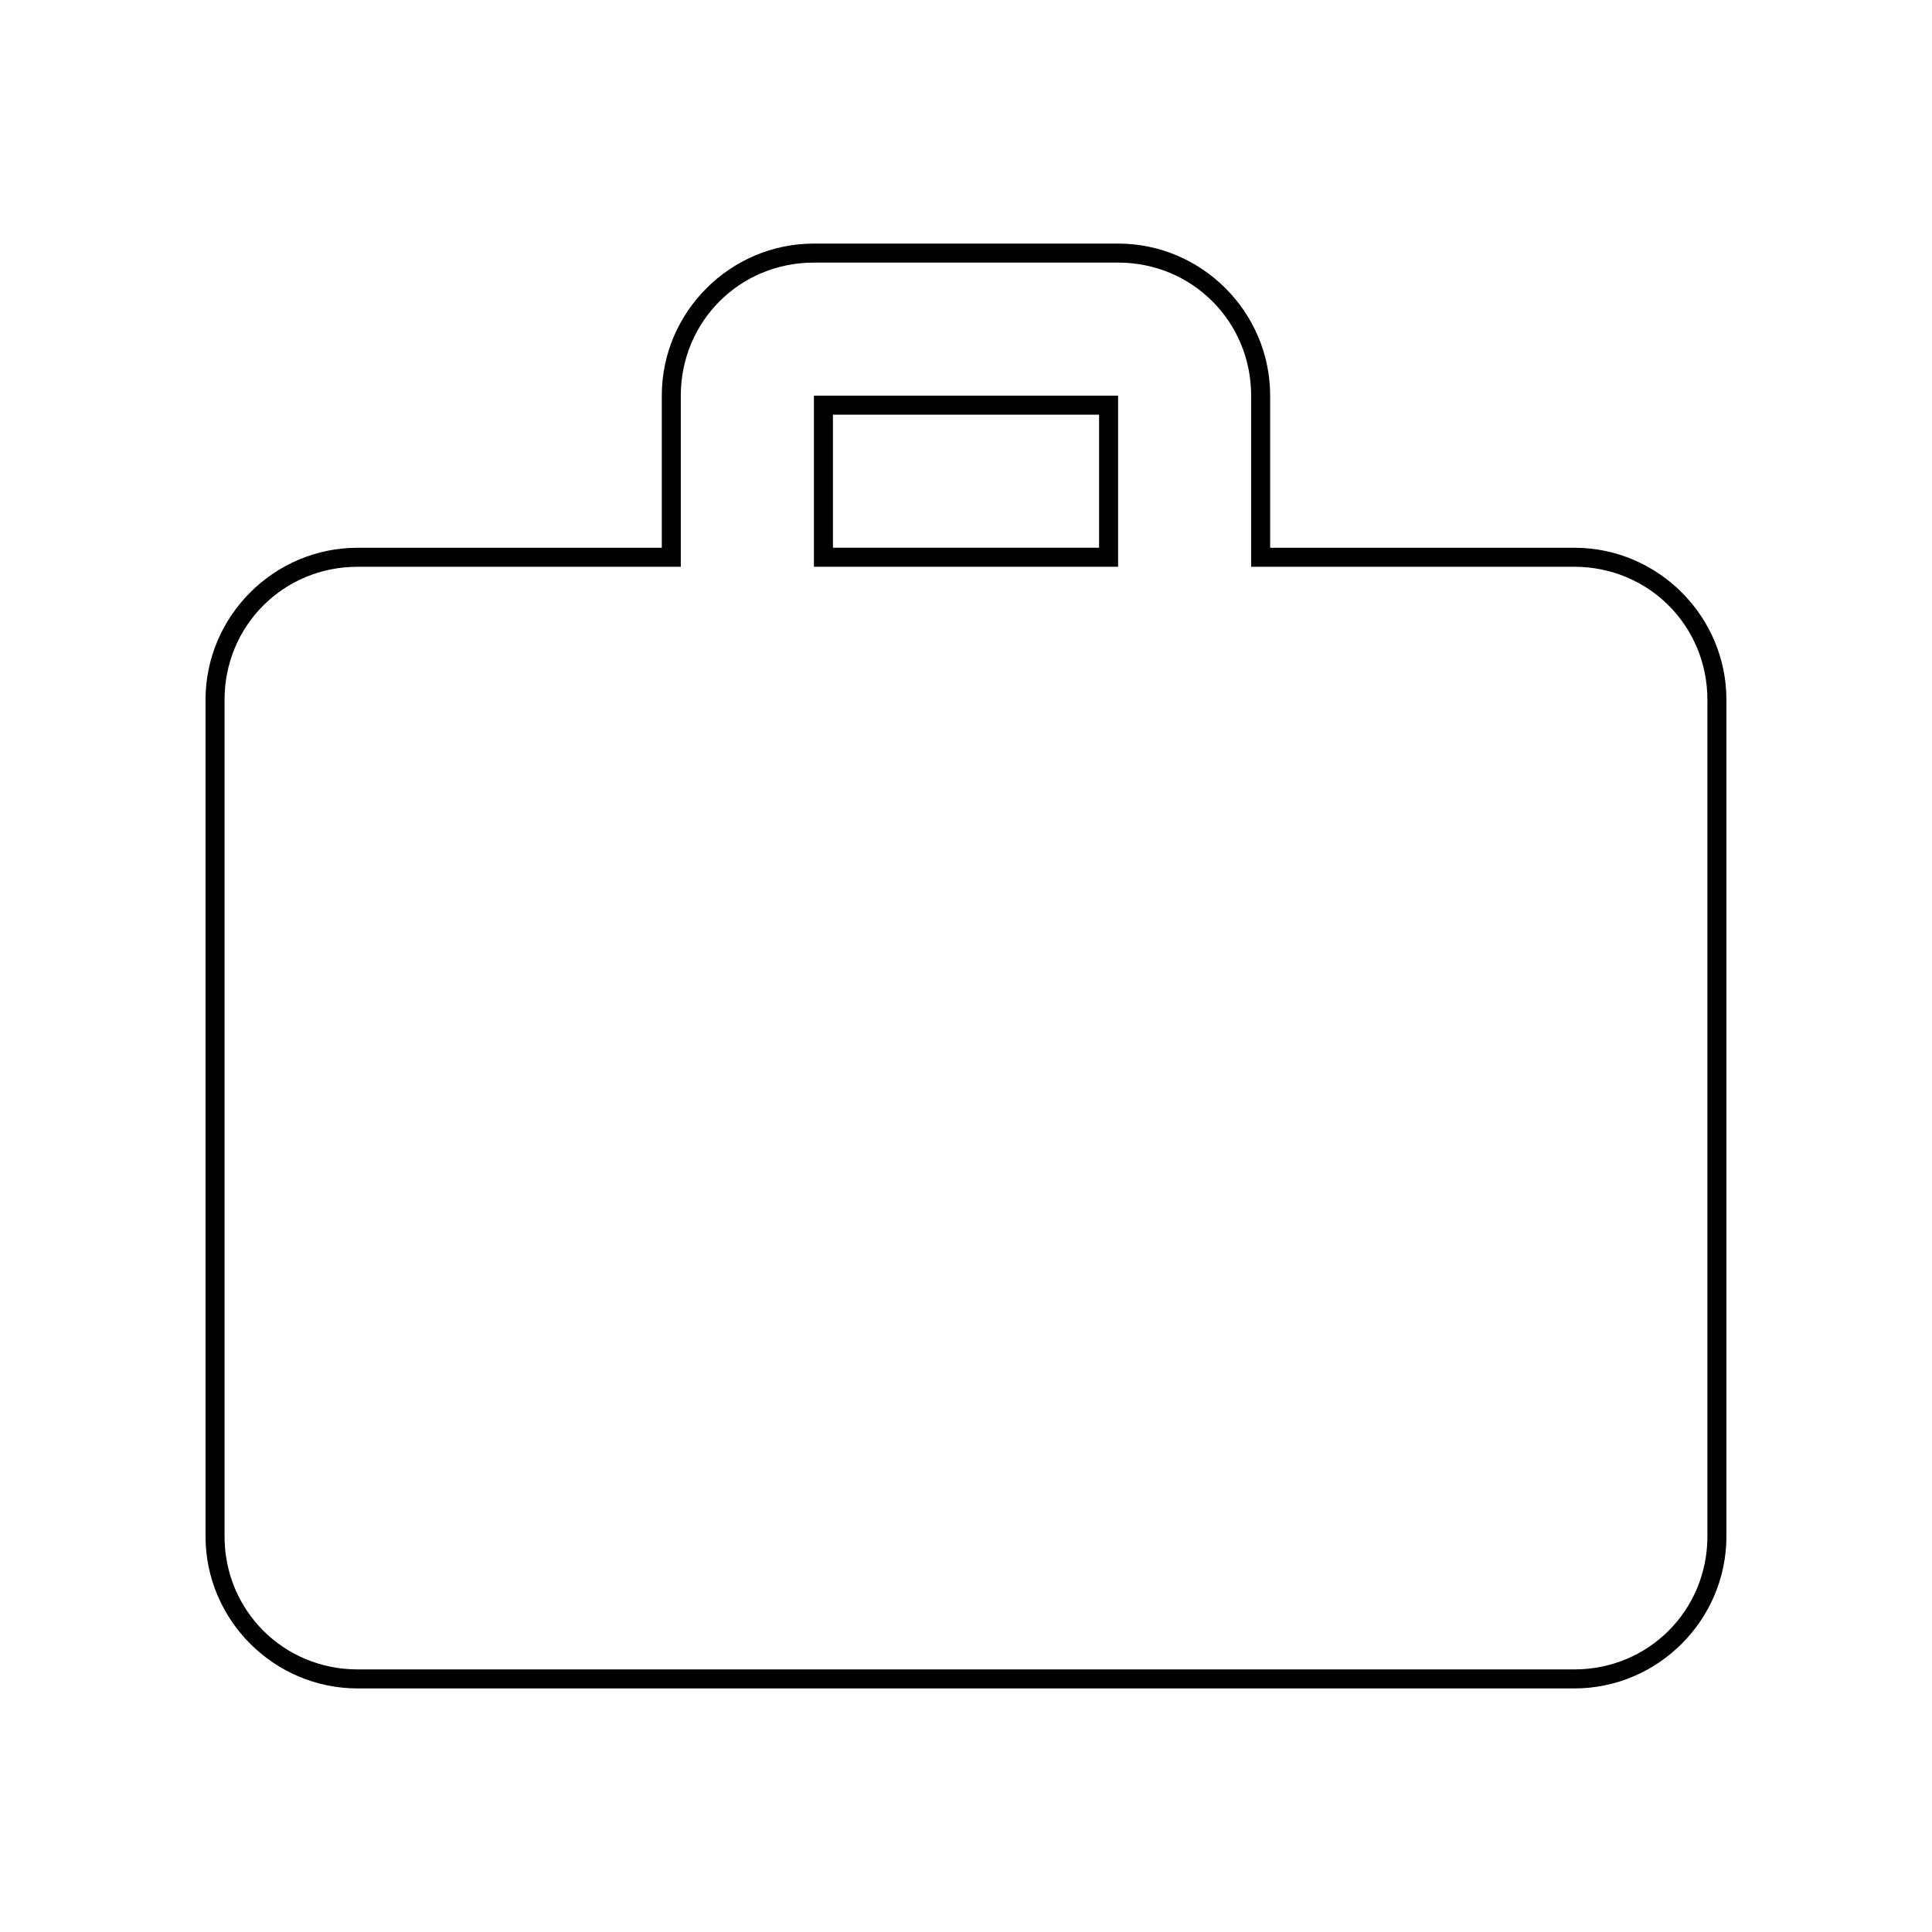 <?xml version="1.0" encoding="UTF-8"?>
<!-- Uploaded to: SVG Repo, www.svgrepo.com, Generator: SVG Repo Mixer Tools -->
<svg fill="#000000" width="800px" height="800px" version="1.1" viewBox="144 144 512 512" xmlns="http://www.w3.org/2000/svg">
 <g>
  <path d="m440.3 213.59c19.648 0 35.266 15.617 35.266 35.266v45.344h85.648c19.648 0 35.266 15.617 35.266 35.266v221.68c0 19.648-15.617 35.266-35.266 35.266h-322.44c-19.648 0-35.266-15.617-35.266-35.266l-0.004-221.68c0-19.648 15.617-35.266 35.266-35.266h85.648v-45.344c0-19.648 15.617-35.266 35.266-35.266h80.613m0-5.039h-80.609c-22.168 0-40.305 18.137-40.305 40.305v40.305h-80.609c-22.168 0-40.305 18.137-40.305 40.305v221.68c0 22.168 18.137 40.305 40.305 40.305h322.44c22.168 0 40.305-18.137 40.305-40.305v-221.68c0-22.168-18.137-40.305-40.305-40.305h-80.609v-40.305c0-22.168-18.137-40.305-40.305-40.305z"/>
  <path d="m435.27 253.89v35.266h-70.535v-35.266h70.535m5.039-5.039h-80.609v45.344h80.609z"/>
 </g>
</svg>